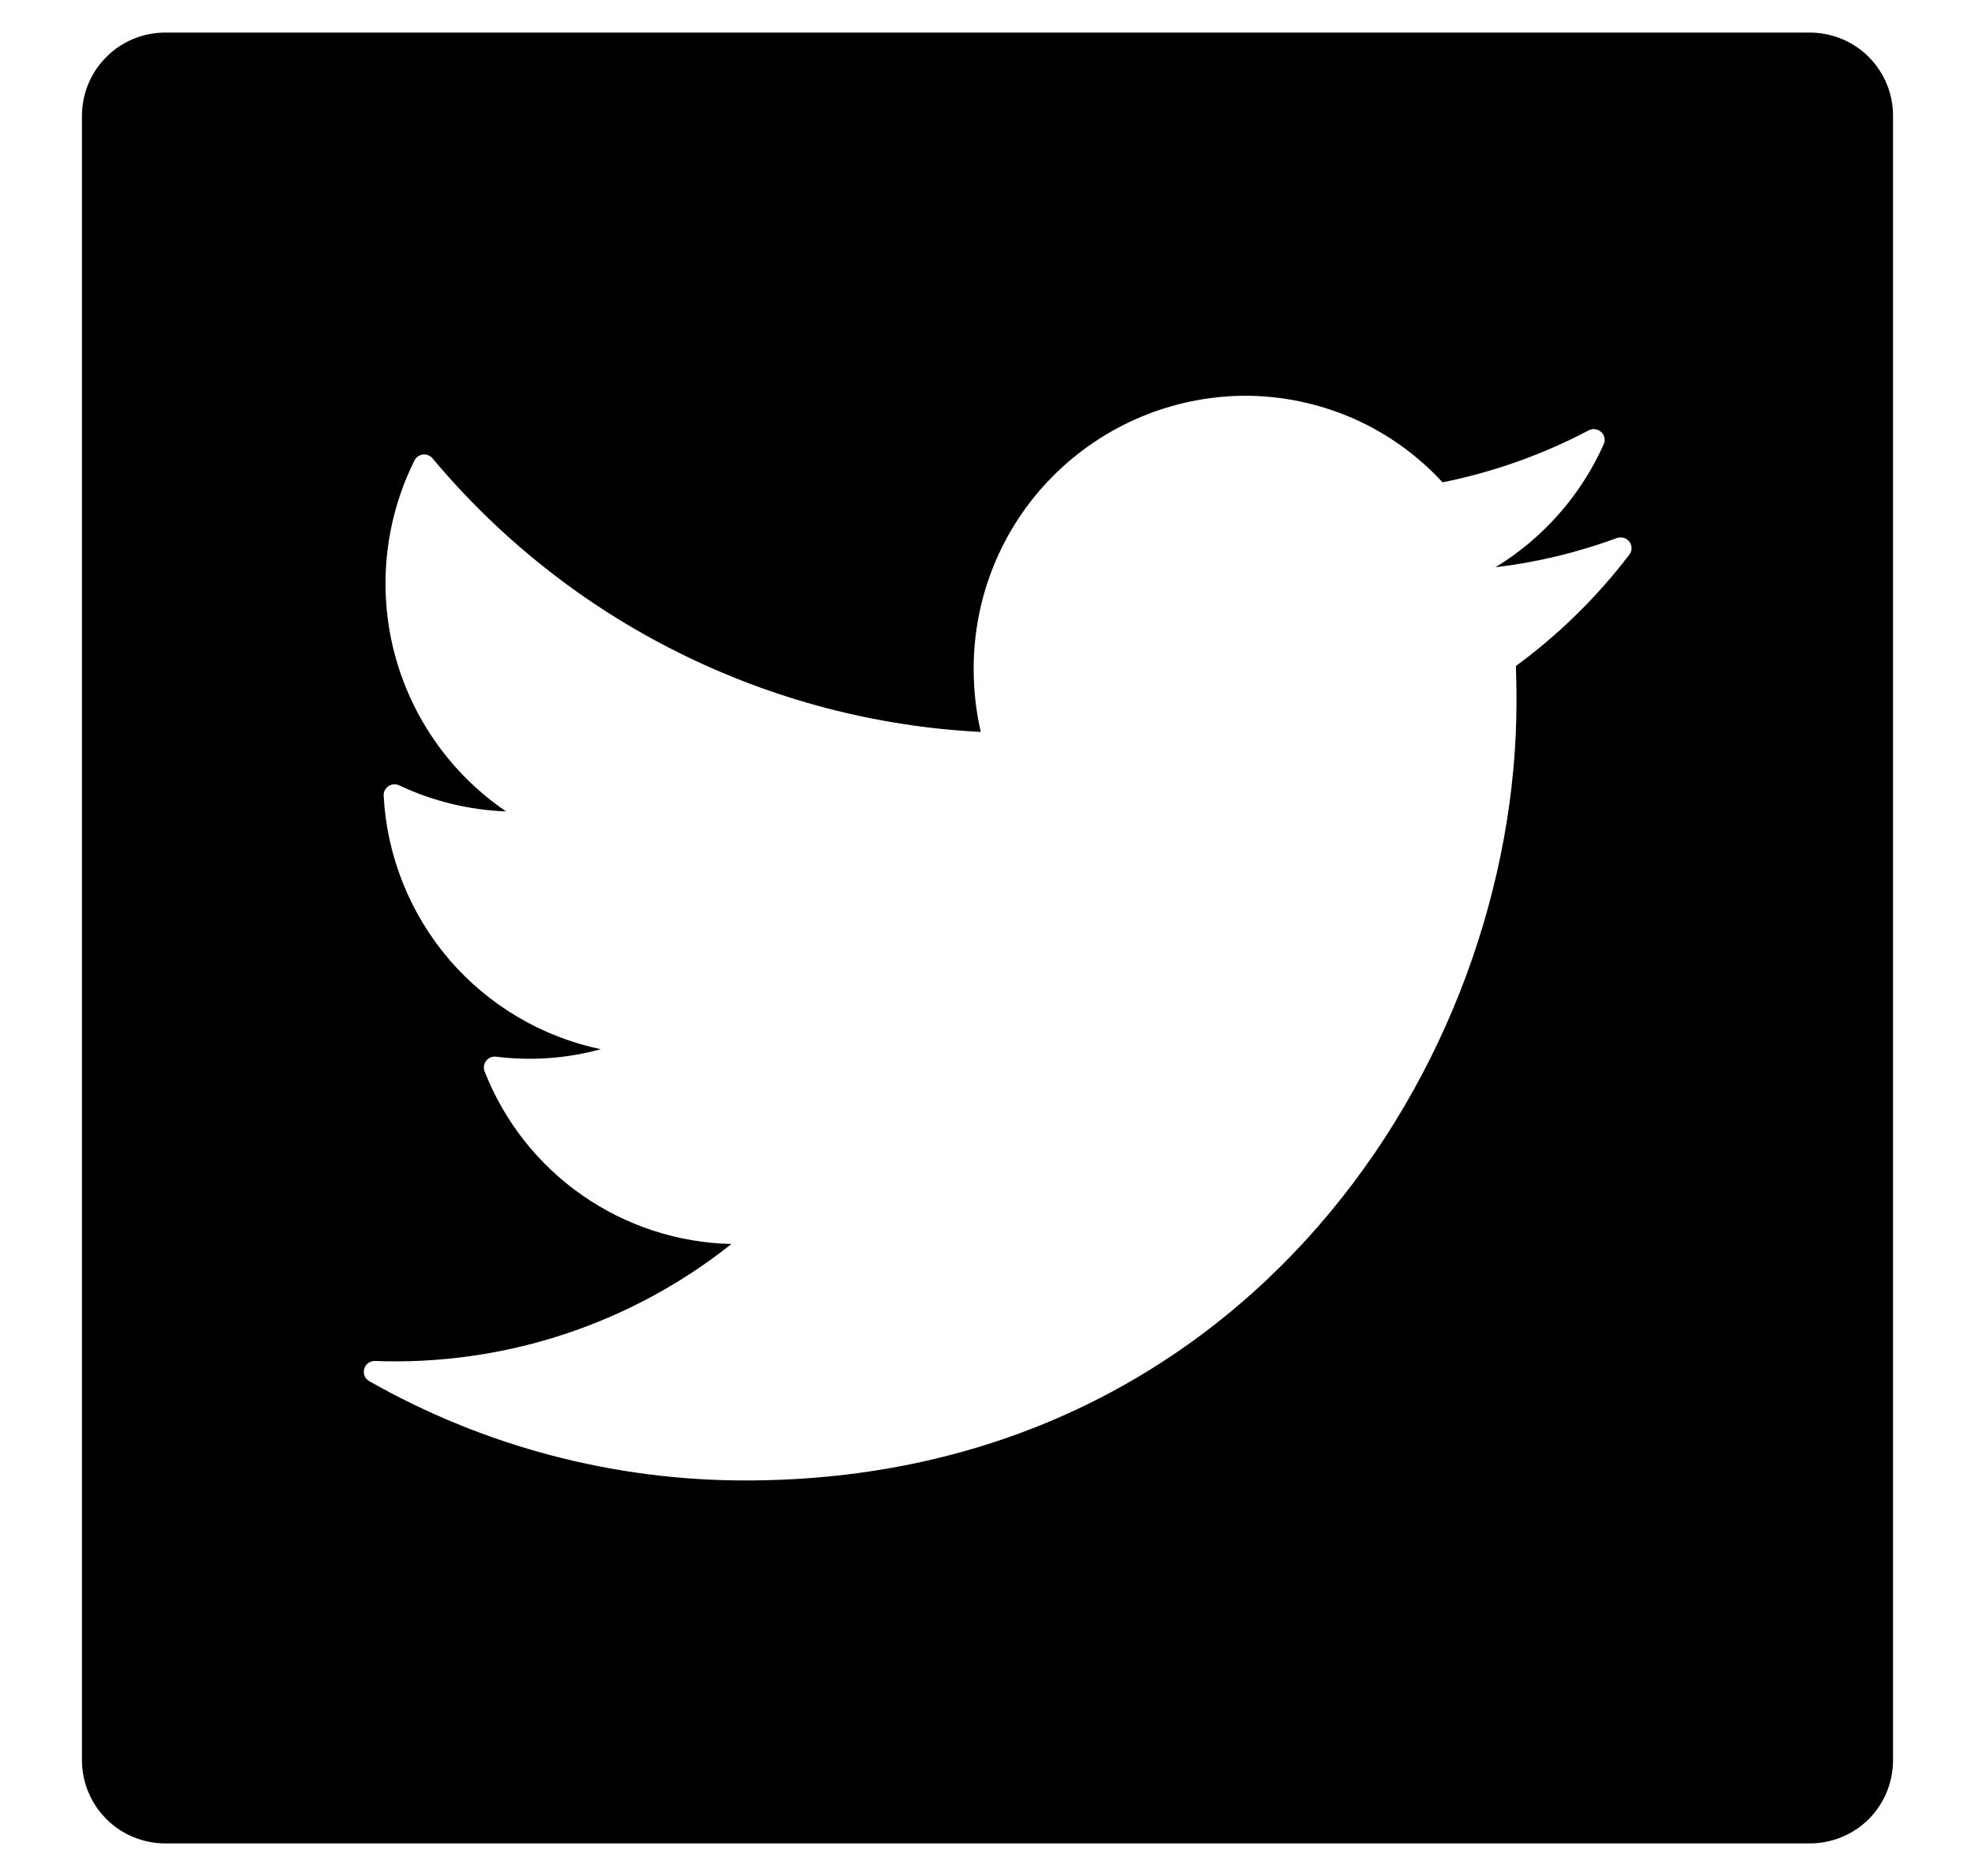 <svg viewBox="0 0 20 19" fill="none" xmlns="http://www.w3.org/2000/svg">
<path d="M18.33 0.33H1.67C1.447 0.331 1.234 0.419 1.077 0.577C0.919 0.734 0.831 0.947 0.83 1.17V17.83C0.831 18.053 0.92 18.266 1.077 18.423C1.234 18.581 1.448 18.669 1.67 18.67H18.33C18.553 18.669 18.766 18.581 18.924 18.424C19.081 18.266 19.169 18.053 19.17 17.83V1.17C19.169 0.947 19.081 0.734 18.924 0.577C18.766 0.419 18.553 0.331 18.33 0.33ZM16.5 5.617C16.173 6.046 15.786 6.426 15.351 6.745C15.355 6.864 15.357 6.983 15.357 7.104C15.357 10.767 12.597 14.994 7.551 14.994C6.215 14.995 4.901 14.649 3.739 13.988C3.723 13.979 3.71 13.966 3.7 13.951C3.691 13.935 3.685 13.918 3.684 13.899C3.683 13.881 3.687 13.863 3.695 13.847C3.702 13.83 3.714 13.816 3.729 13.805C3.749 13.791 3.773 13.783 3.797 13.784C5.103 13.833 6.384 13.413 7.407 12.599C6.864 12.587 6.337 12.414 5.892 12.103C5.447 11.792 5.105 11.356 4.907 10.85C4.9 10.832 4.898 10.813 4.901 10.794C4.904 10.776 4.912 10.758 4.924 10.743C4.935 10.728 4.951 10.716 4.968 10.709C4.986 10.702 5.005 10.7 5.024 10.702C5.379 10.746 5.739 10.721 6.084 10.626C5.485 10.501 4.945 10.18 4.547 9.716C4.15 9.251 3.917 8.668 3.885 8.057C3.884 8.038 3.889 8.02 3.897 8.003C3.906 7.986 3.919 7.972 3.935 7.962C3.95 7.951 3.969 7.945 3.987 7.944C4.006 7.942 4.025 7.946 4.042 7.954C4.382 8.114 4.75 8.204 5.125 8.218C4.566 7.838 4.165 7.268 3.994 6.614C3.824 5.96 3.896 5.267 4.198 4.662C4.206 4.646 4.219 4.632 4.234 4.622C4.248 4.612 4.266 4.605 4.284 4.603C4.302 4.601 4.32 4.604 4.337 4.611C4.354 4.617 4.368 4.628 4.38 4.642C5.065 5.461 5.911 6.131 6.867 6.607C7.822 7.084 8.866 7.359 9.932 7.413C9.884 7.206 9.86 6.993 9.86 6.78C9.857 6.048 10.144 5.345 10.659 4.826C11.174 4.306 11.874 4.012 12.606 4.008C12.982 4.008 13.354 4.086 13.699 4.236C14.044 4.387 14.353 4.608 14.608 4.885C15.124 4.781 15.623 4.604 16.089 4.358C16.109 4.348 16.132 4.344 16.154 4.347C16.177 4.35 16.197 4.36 16.214 4.375C16.231 4.39 16.242 4.41 16.247 4.432C16.252 4.454 16.25 4.477 16.241 4.498C16.01 5.015 15.628 5.45 15.144 5.745C15.565 5.695 15.979 5.595 16.377 5.448C16.399 5.441 16.423 5.441 16.445 5.448C16.468 5.455 16.487 5.469 16.501 5.488C16.515 5.507 16.522 5.53 16.522 5.553C16.522 5.577 16.514 5.599 16.5 5.618V5.617Z" fill="currentColor"/>
</svg>
